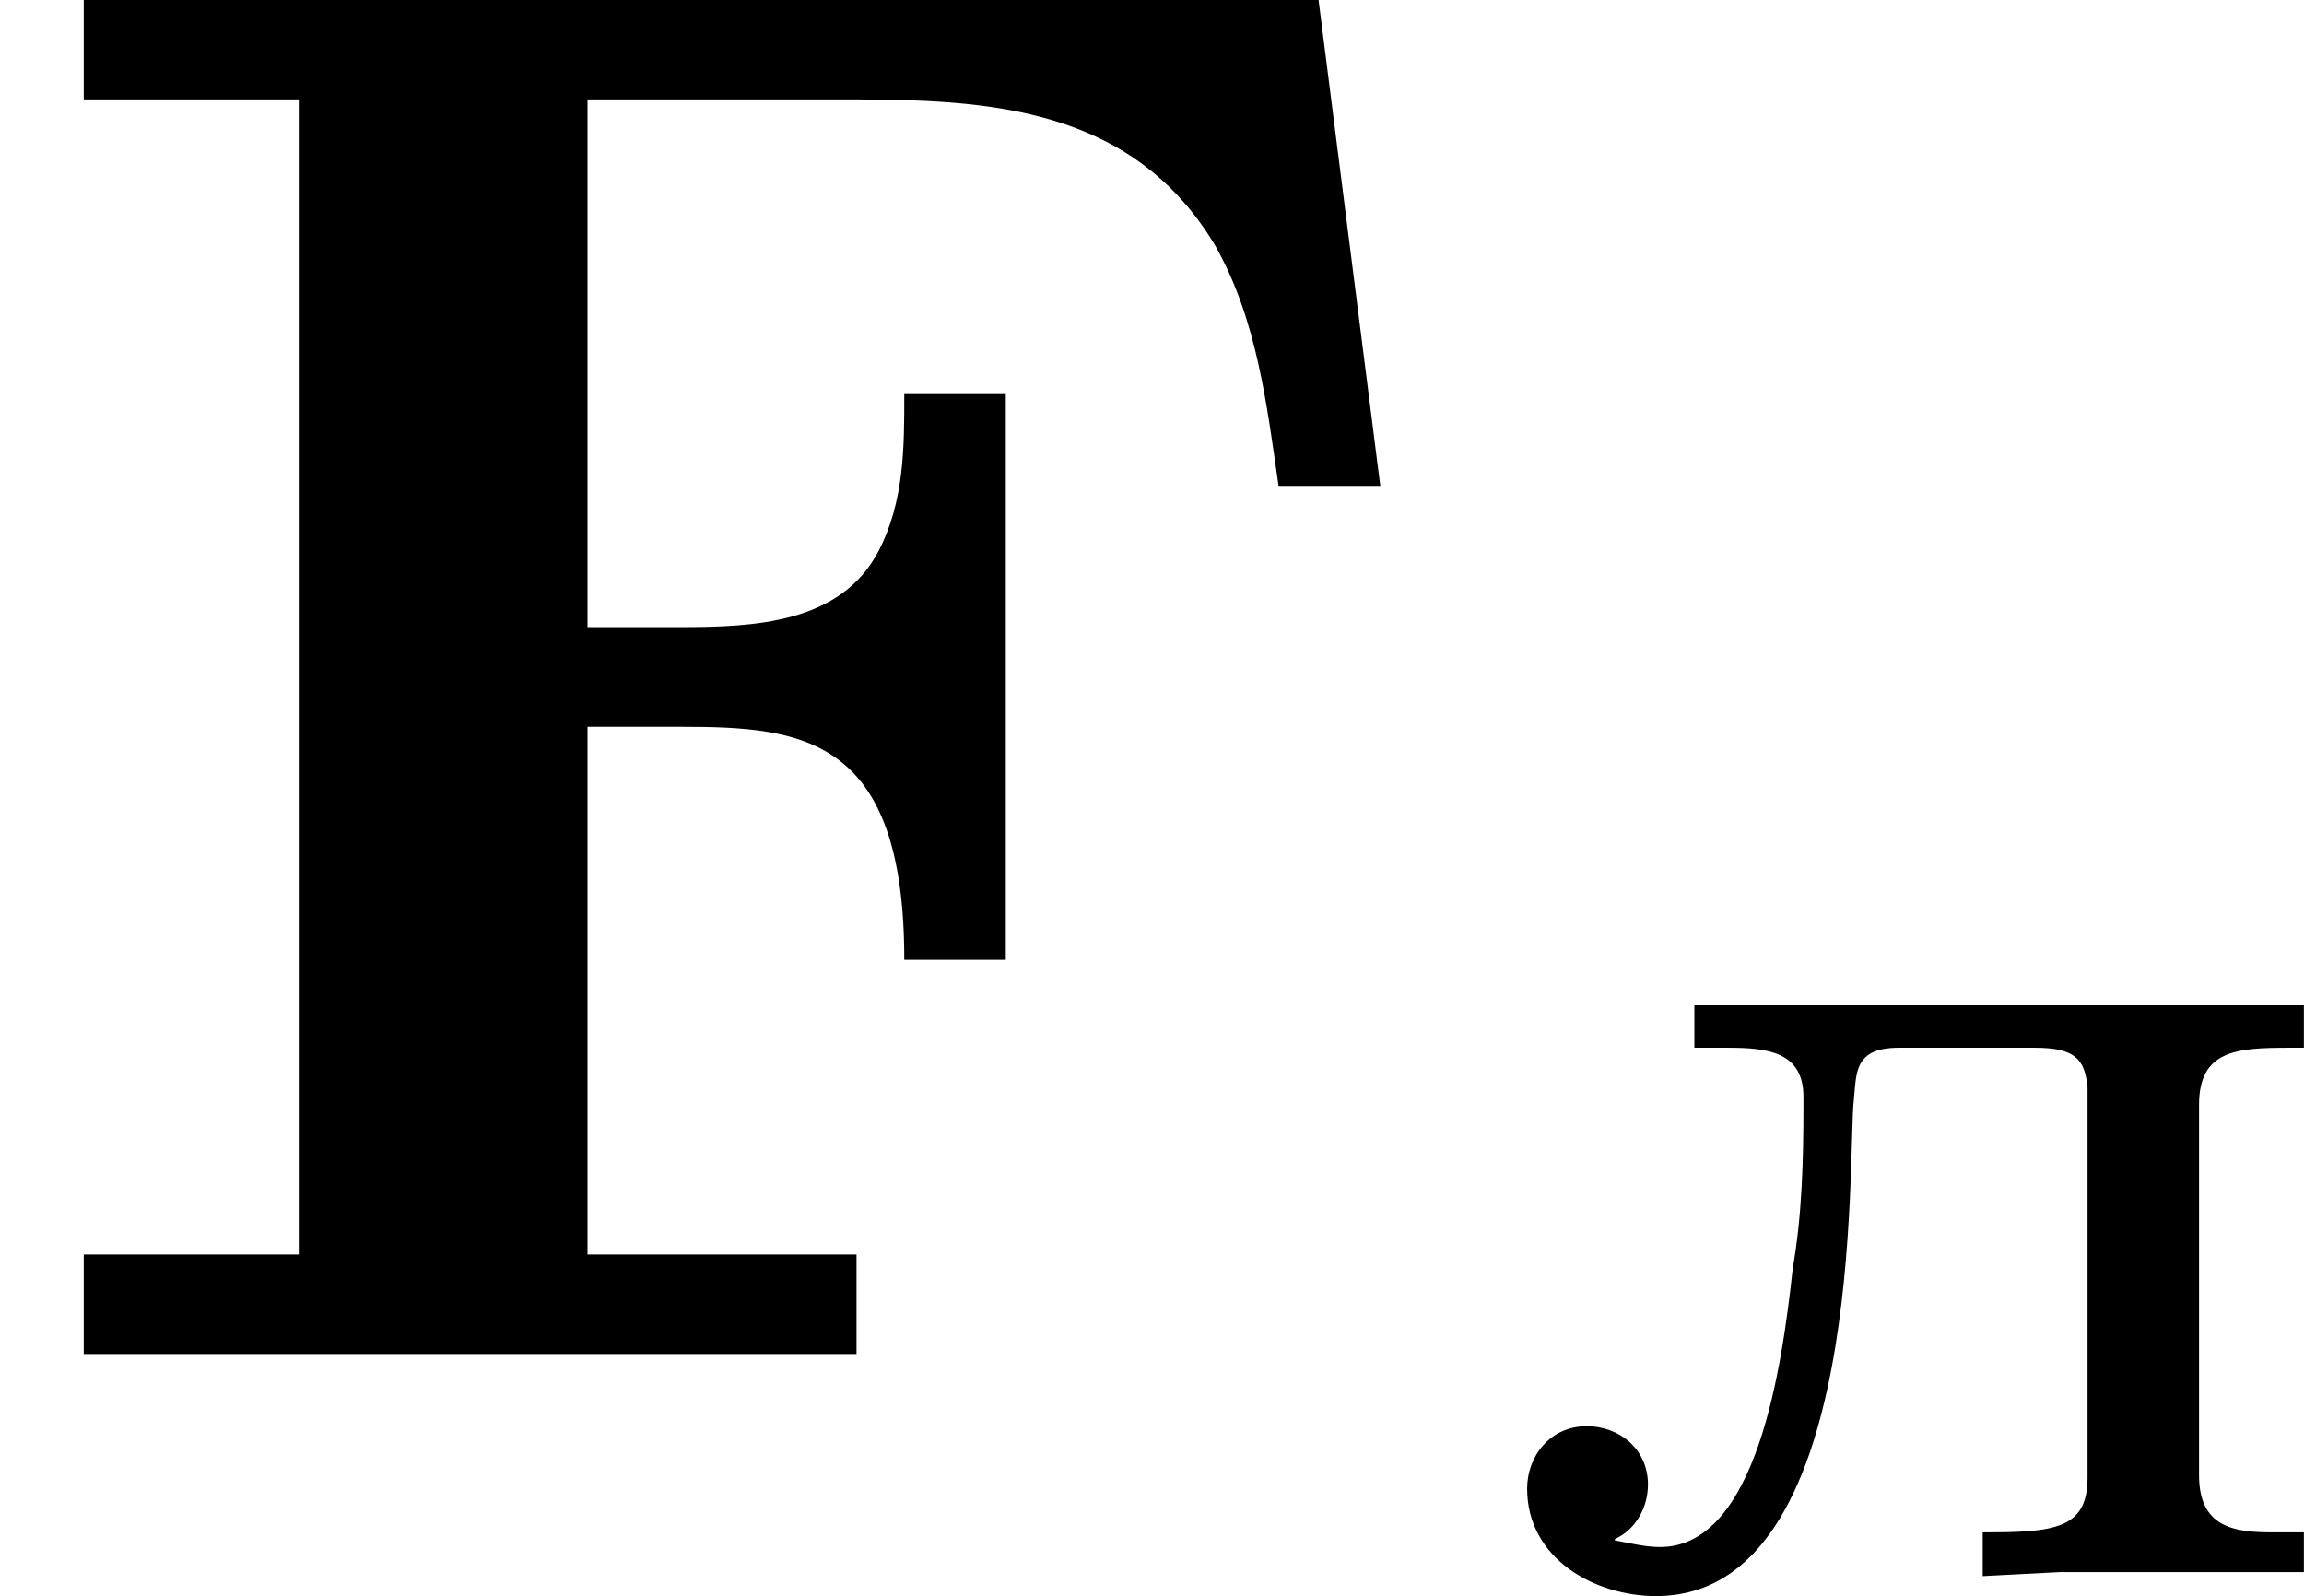 <?xml version='1.0' encoding='UTF-8'?>
<!-- This file was generated by dvisvgm 2.13.3 -->
<svg version='1.1' xmlns='http://www.w3.org/2000/svg' xmlns:xlink='http://www.w3.org/1999/xlink' width='20.745pt' height='14.372pt' viewBox='40.18 865.415 20.745 14.372'>
<defs>
<path id='g2-235' d='M.962-2.576V-2.385H1.112C1.291-2.385 1.453-2.367 1.453-2.164V-2.122C1.453-1.883 1.447-1.632 1.405-1.393C1.357-.95 1.243-.137 .807-.137C.741-.137 .669-.155 .604-.167V-.173C.699-.215 .753-.317 .753-.418C.753-.58 .622-.681 .478-.681C.311-.681 .209-.544 .209-.4C.209-.084 .514 .084 .789 .084C1.739 .084 1.65-1.907 1.68-2.152C1.692-2.271 1.68-2.385 1.883-2.385H2.493C2.672-2.385 2.72-2.337 2.732-2.206V-.448C2.732-.215 2.576-.203 2.26-.203V-.006L2.606-.024H3.706V-.203H3.563C3.389-.203 3.234-.227 3.234-.46V-2.128C3.234-2.373 3.401-2.385 3.64-2.385H3.706V-2.576H.962Z'/>
<path id='g10-70' d='M.377-6.106V-5.658H1.345V-.457H.377V-.009H3.856V-.457H2.645V-2.833H3.067C3.613-2.833 4.071-2.789 4.071-1.784H4.528V-4.331H4.071C4.071-4.089 4.071-3.847 3.954-3.622C3.784-3.3 3.398-3.282 3.067-3.282H2.645V-5.658H3.748C4.376-5.658 5.075-5.658 5.469-5.003C5.658-4.671 5.703-4.286 5.756-3.918H6.214L5.936-6.106H.377Z'/>
</defs>
<g id='page25' transform='matrix(2 0 0 2 0 0)'>
<use x='20.09' y='438.813' xlink:href='#g10-70'/>
<use x='26.756' y='439.81' xlink:href='#g2-235'/>
</g>
</svg>